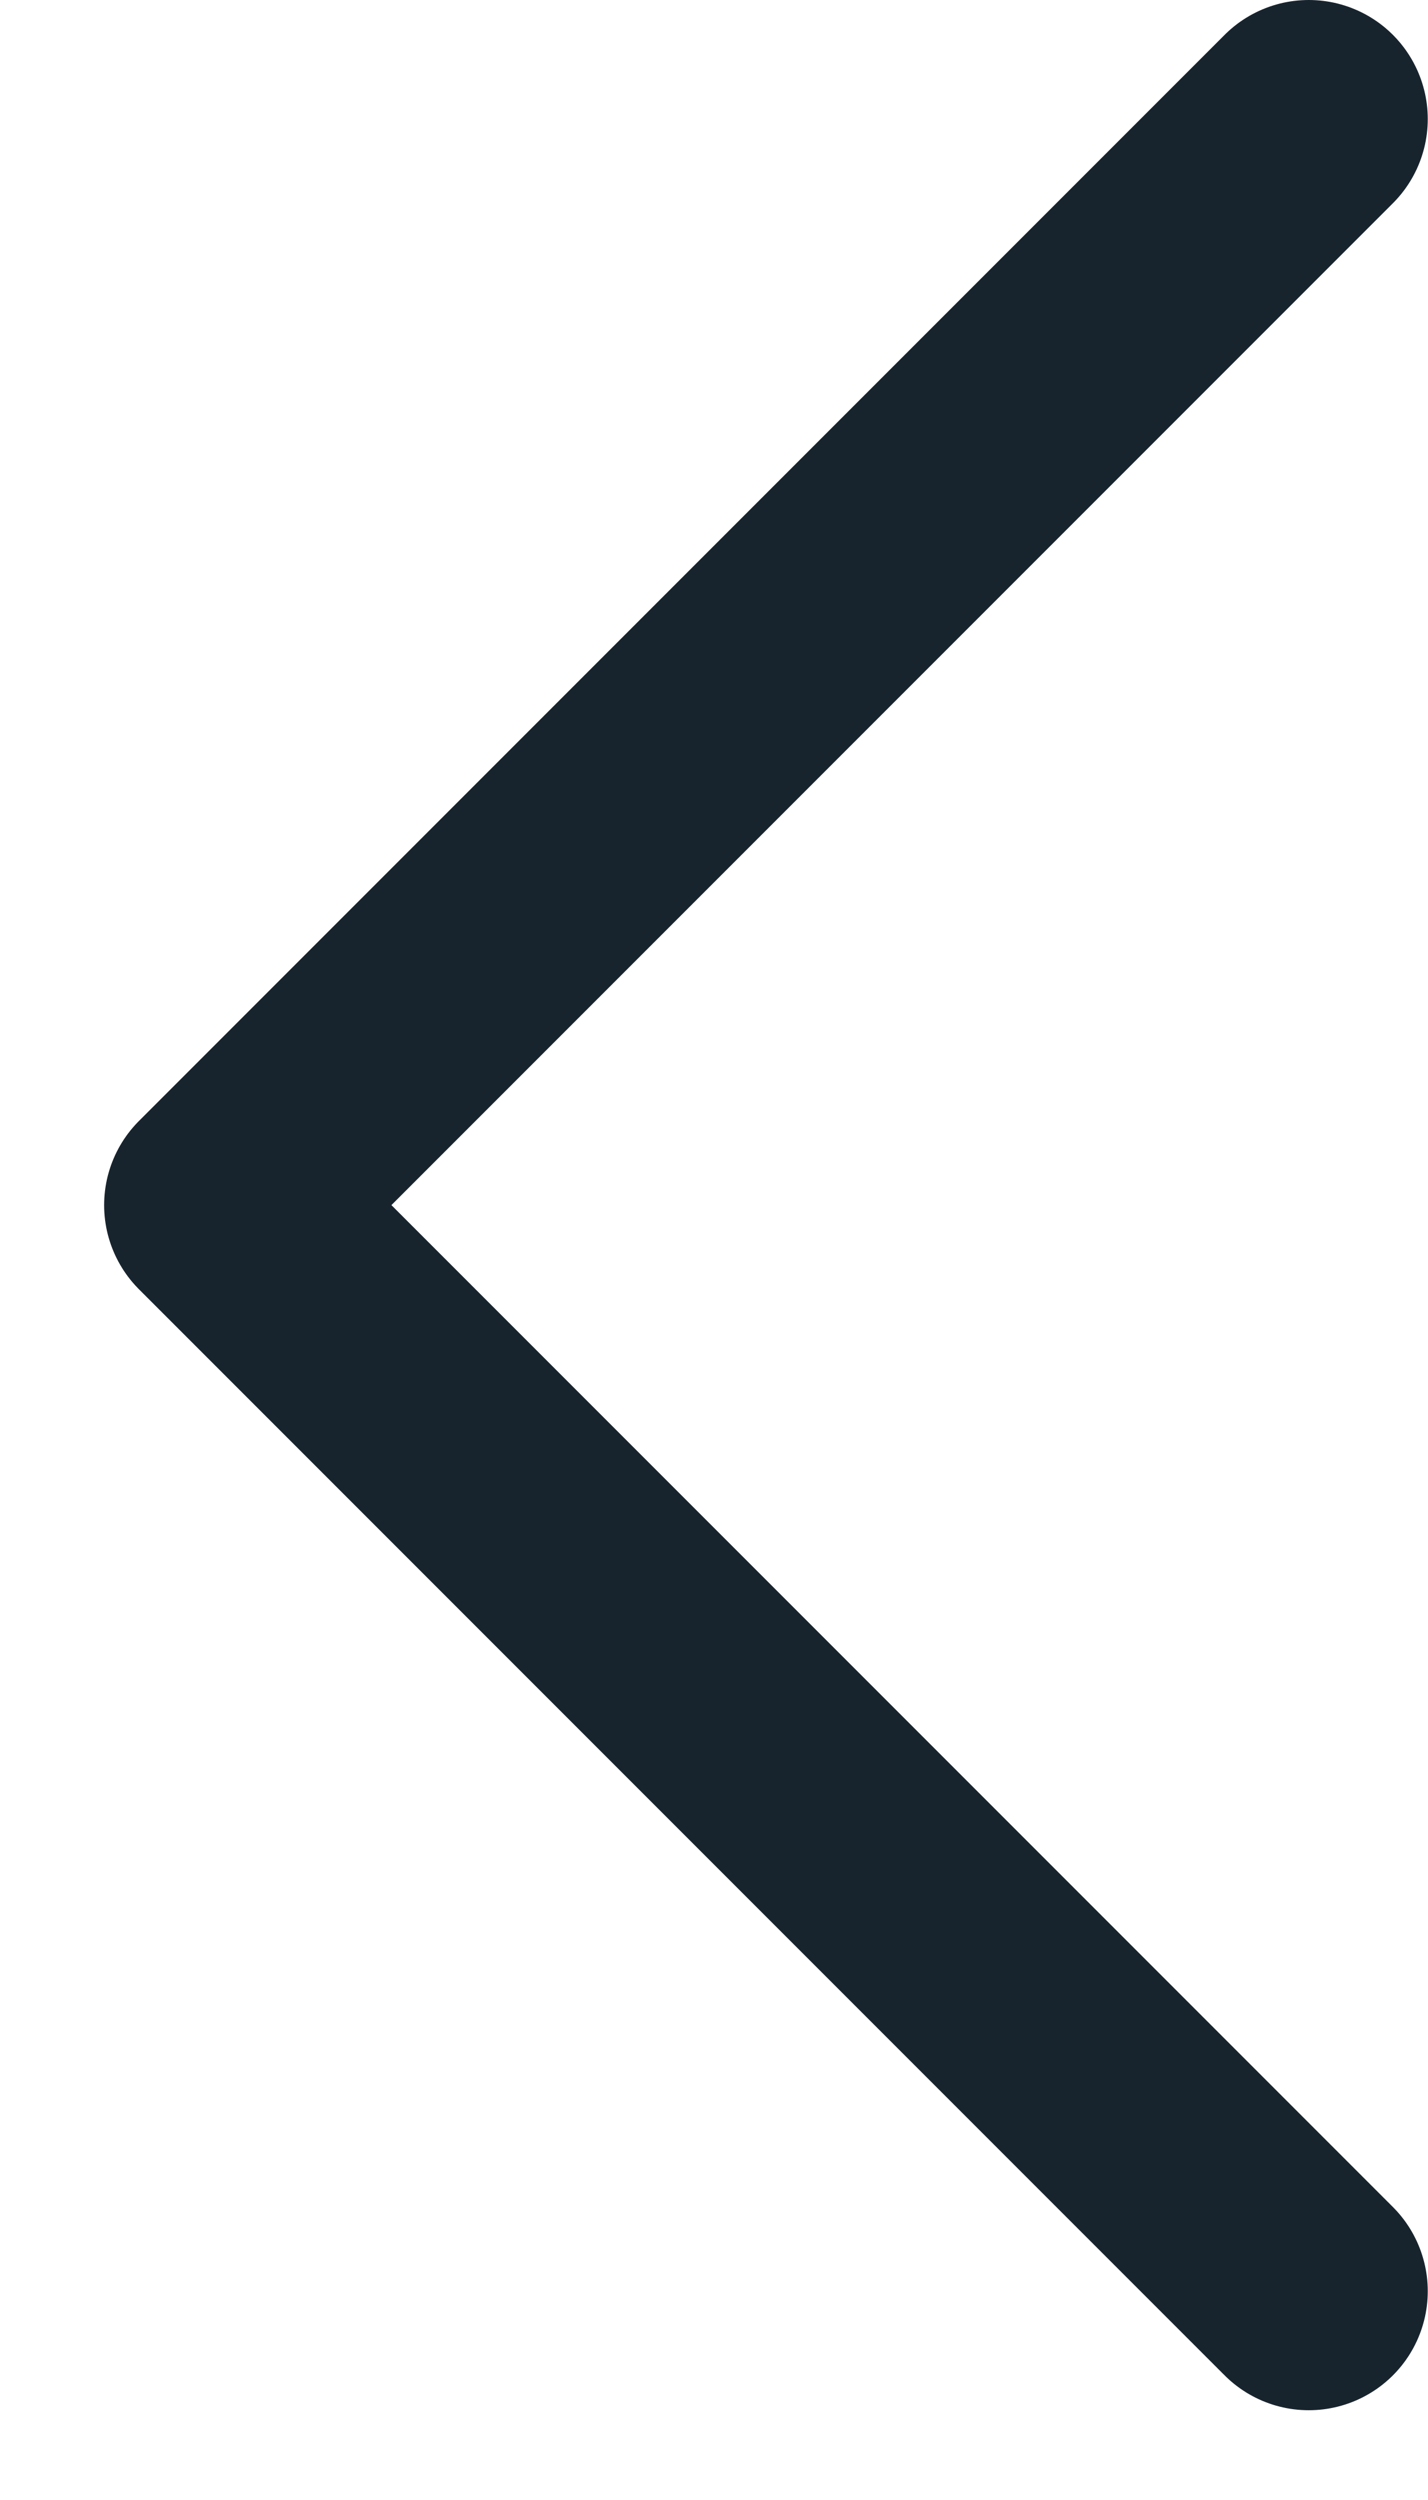 <svg width="12" height="21" viewBox="0 0 12 21" fill="none" xmlns="http://www.w3.org/2000/svg">
<path d="M10.998 19.246L1.875 10.123L10.998 1" stroke="#18242D" stroke-width="2" stroke-linecap="round" stroke-linejoin="round"/>
</svg>
